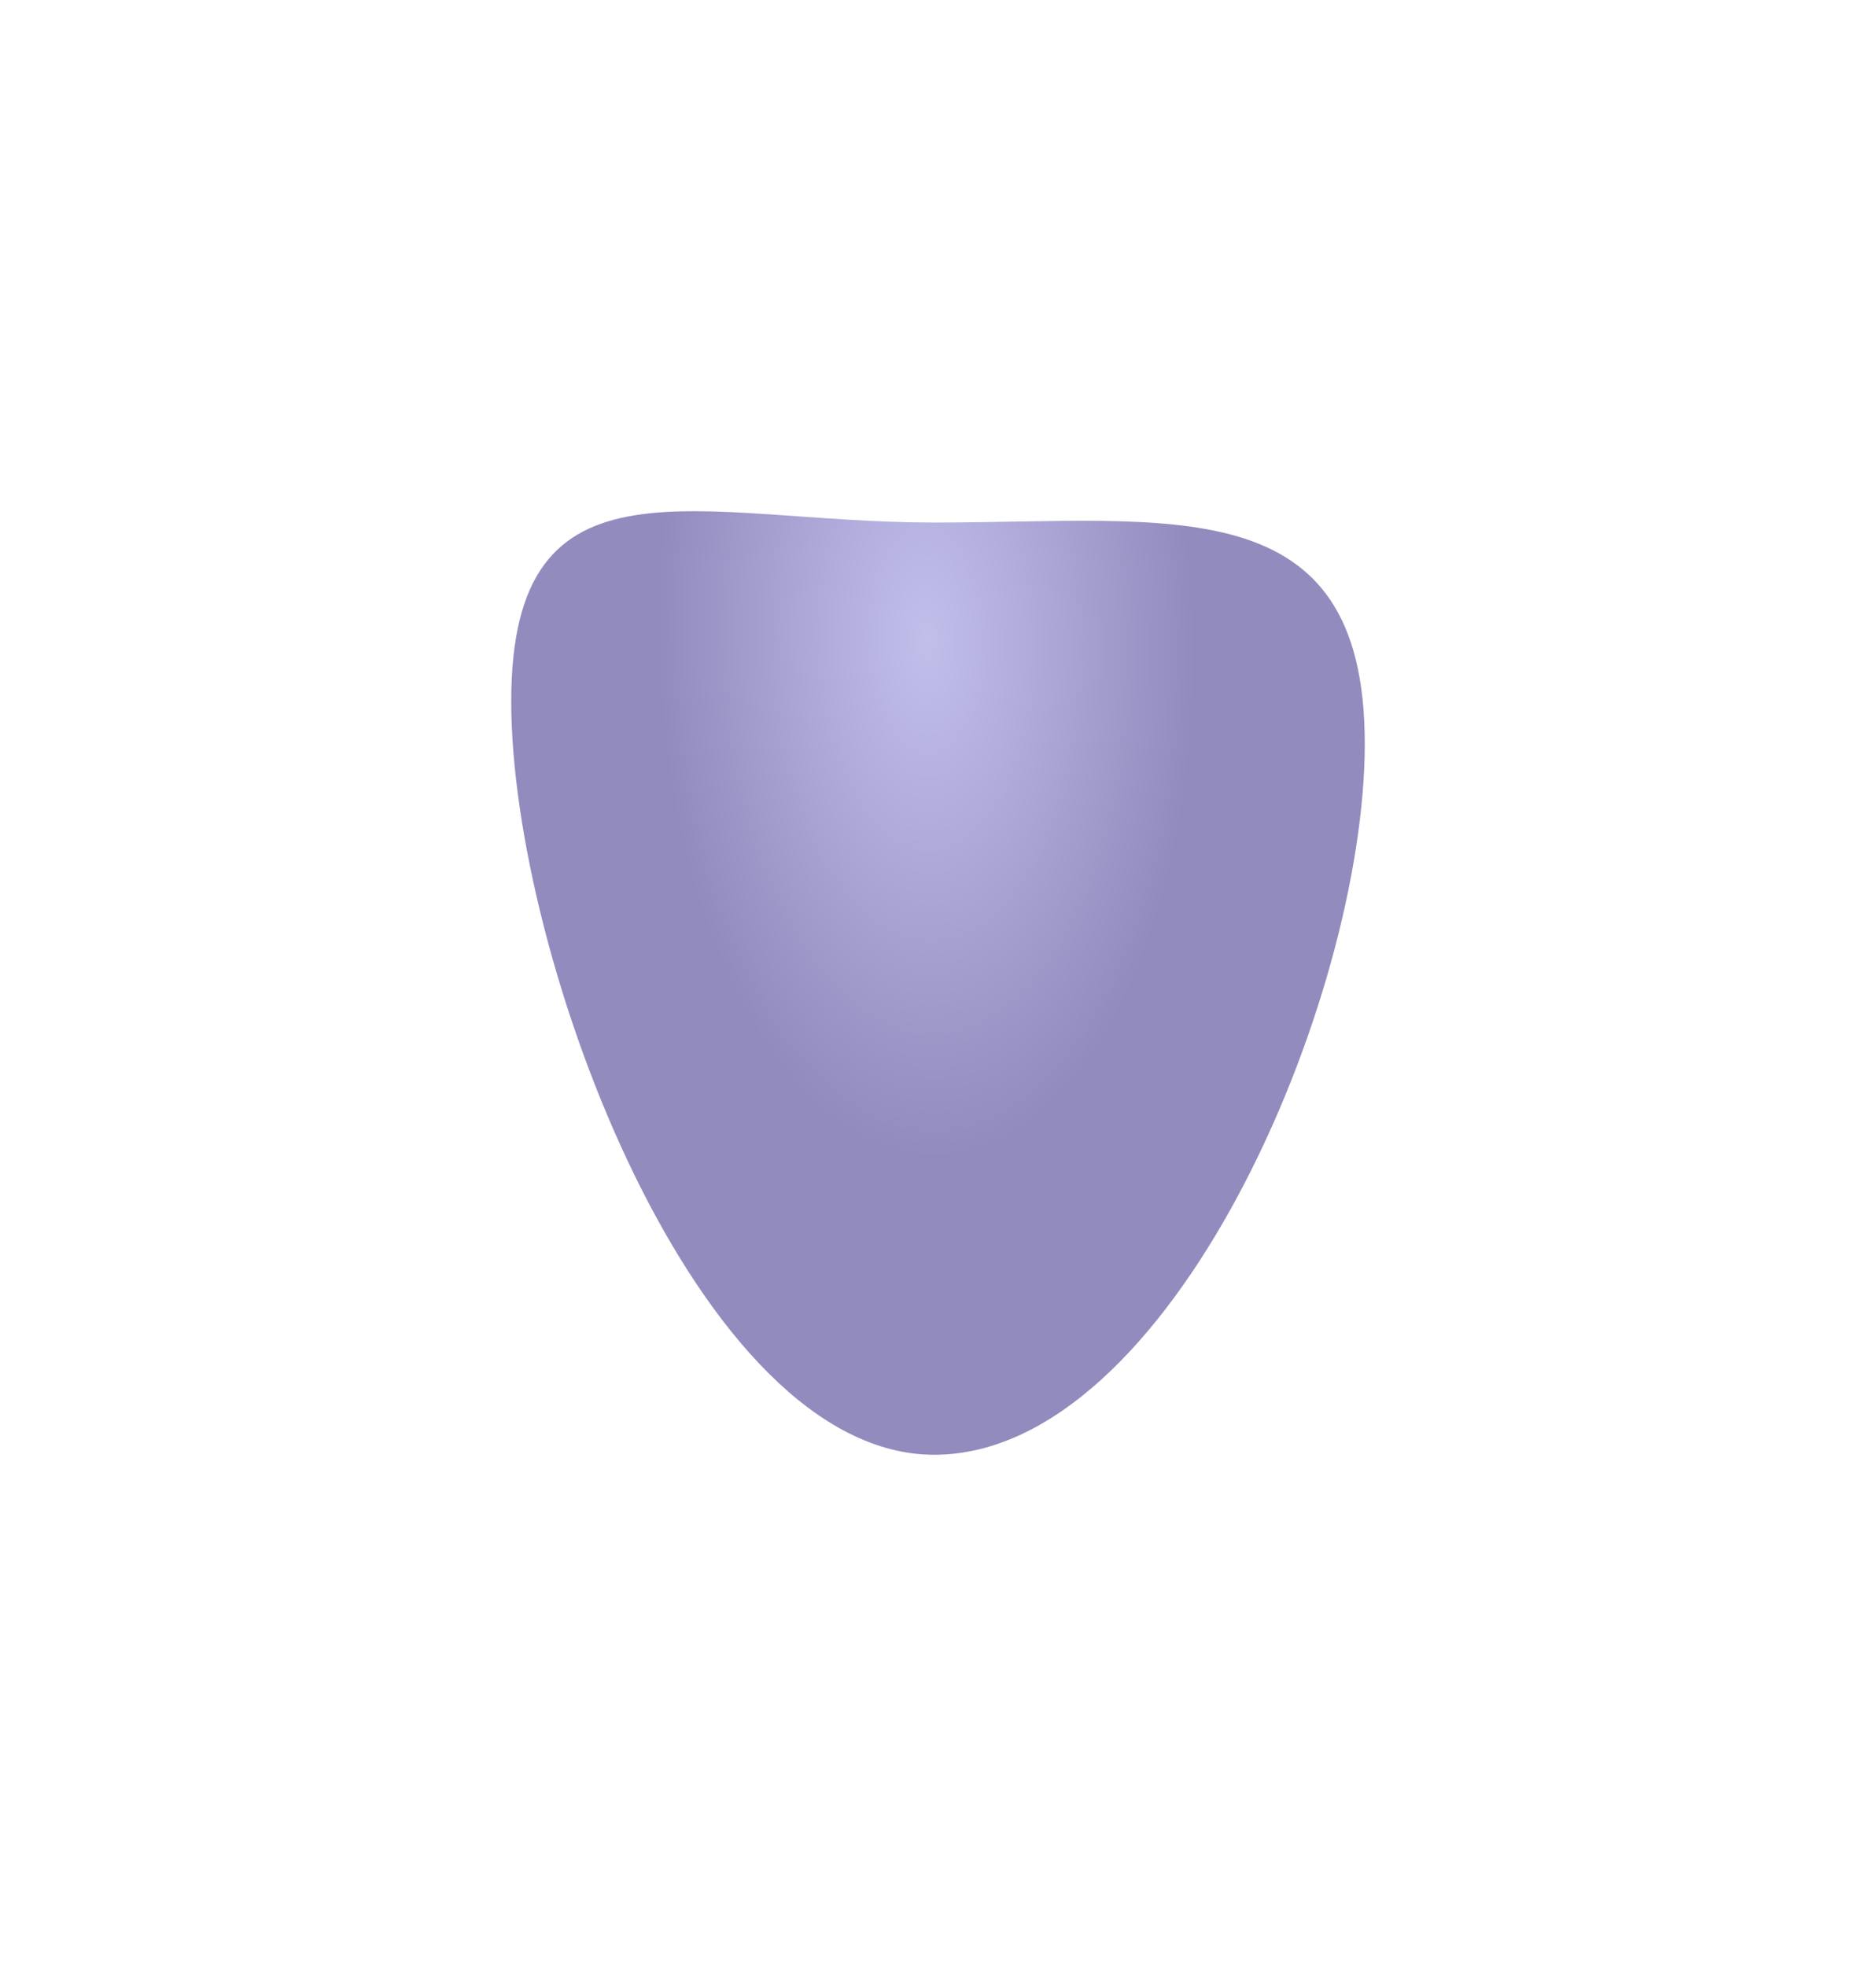 <svg width="1688" height="1769" viewBox="0 0 1688 1769" fill="none" xmlns="http://www.w3.org/2000/svg">
<g opacity="0.5" filter="url(#filter0_f_5297_548)">
<path d="M1228 669.142C1228 900.771 1052.93 1309 840.58 1309C628.233 1309 460 862.644 460 631.014C460 399.384 628.233 470.194 840.58 470.194C1052.93 470.194 1228 437.512 1228 669.142Z" fill="url(#paint0_radial_5297_548)"/>
</g>
<defs>
<filter id="filter0_f_5297_548" x="0" y="0" width="1688" height="1769" filterUnits="userSpaceOnUse" color-interpolation-filters="sRGB">
<feFlood flood-opacity="0" result="BackgroundImageFix"/>
<feBlend mode="normal" in="SourceGraphic" in2="BackgroundImageFix" result="shape"/>
<feGaussianBlur stdDeviation="230" result="effect1_foregroundBlur_5297_548"/>
</filter>
<radialGradient id="paint0_radial_5297_548" cx="0" cy="0" r="1" gradientUnits="userSpaceOnUse" gradientTransform="translate(832.514 574.787) rotate(88.599) scale(471.697 243.284)">
<stop stop-color="#867FD8"/>
<stop offset="1" stop-color="#25177C"/>
</radialGradient>
</defs>
</svg>
